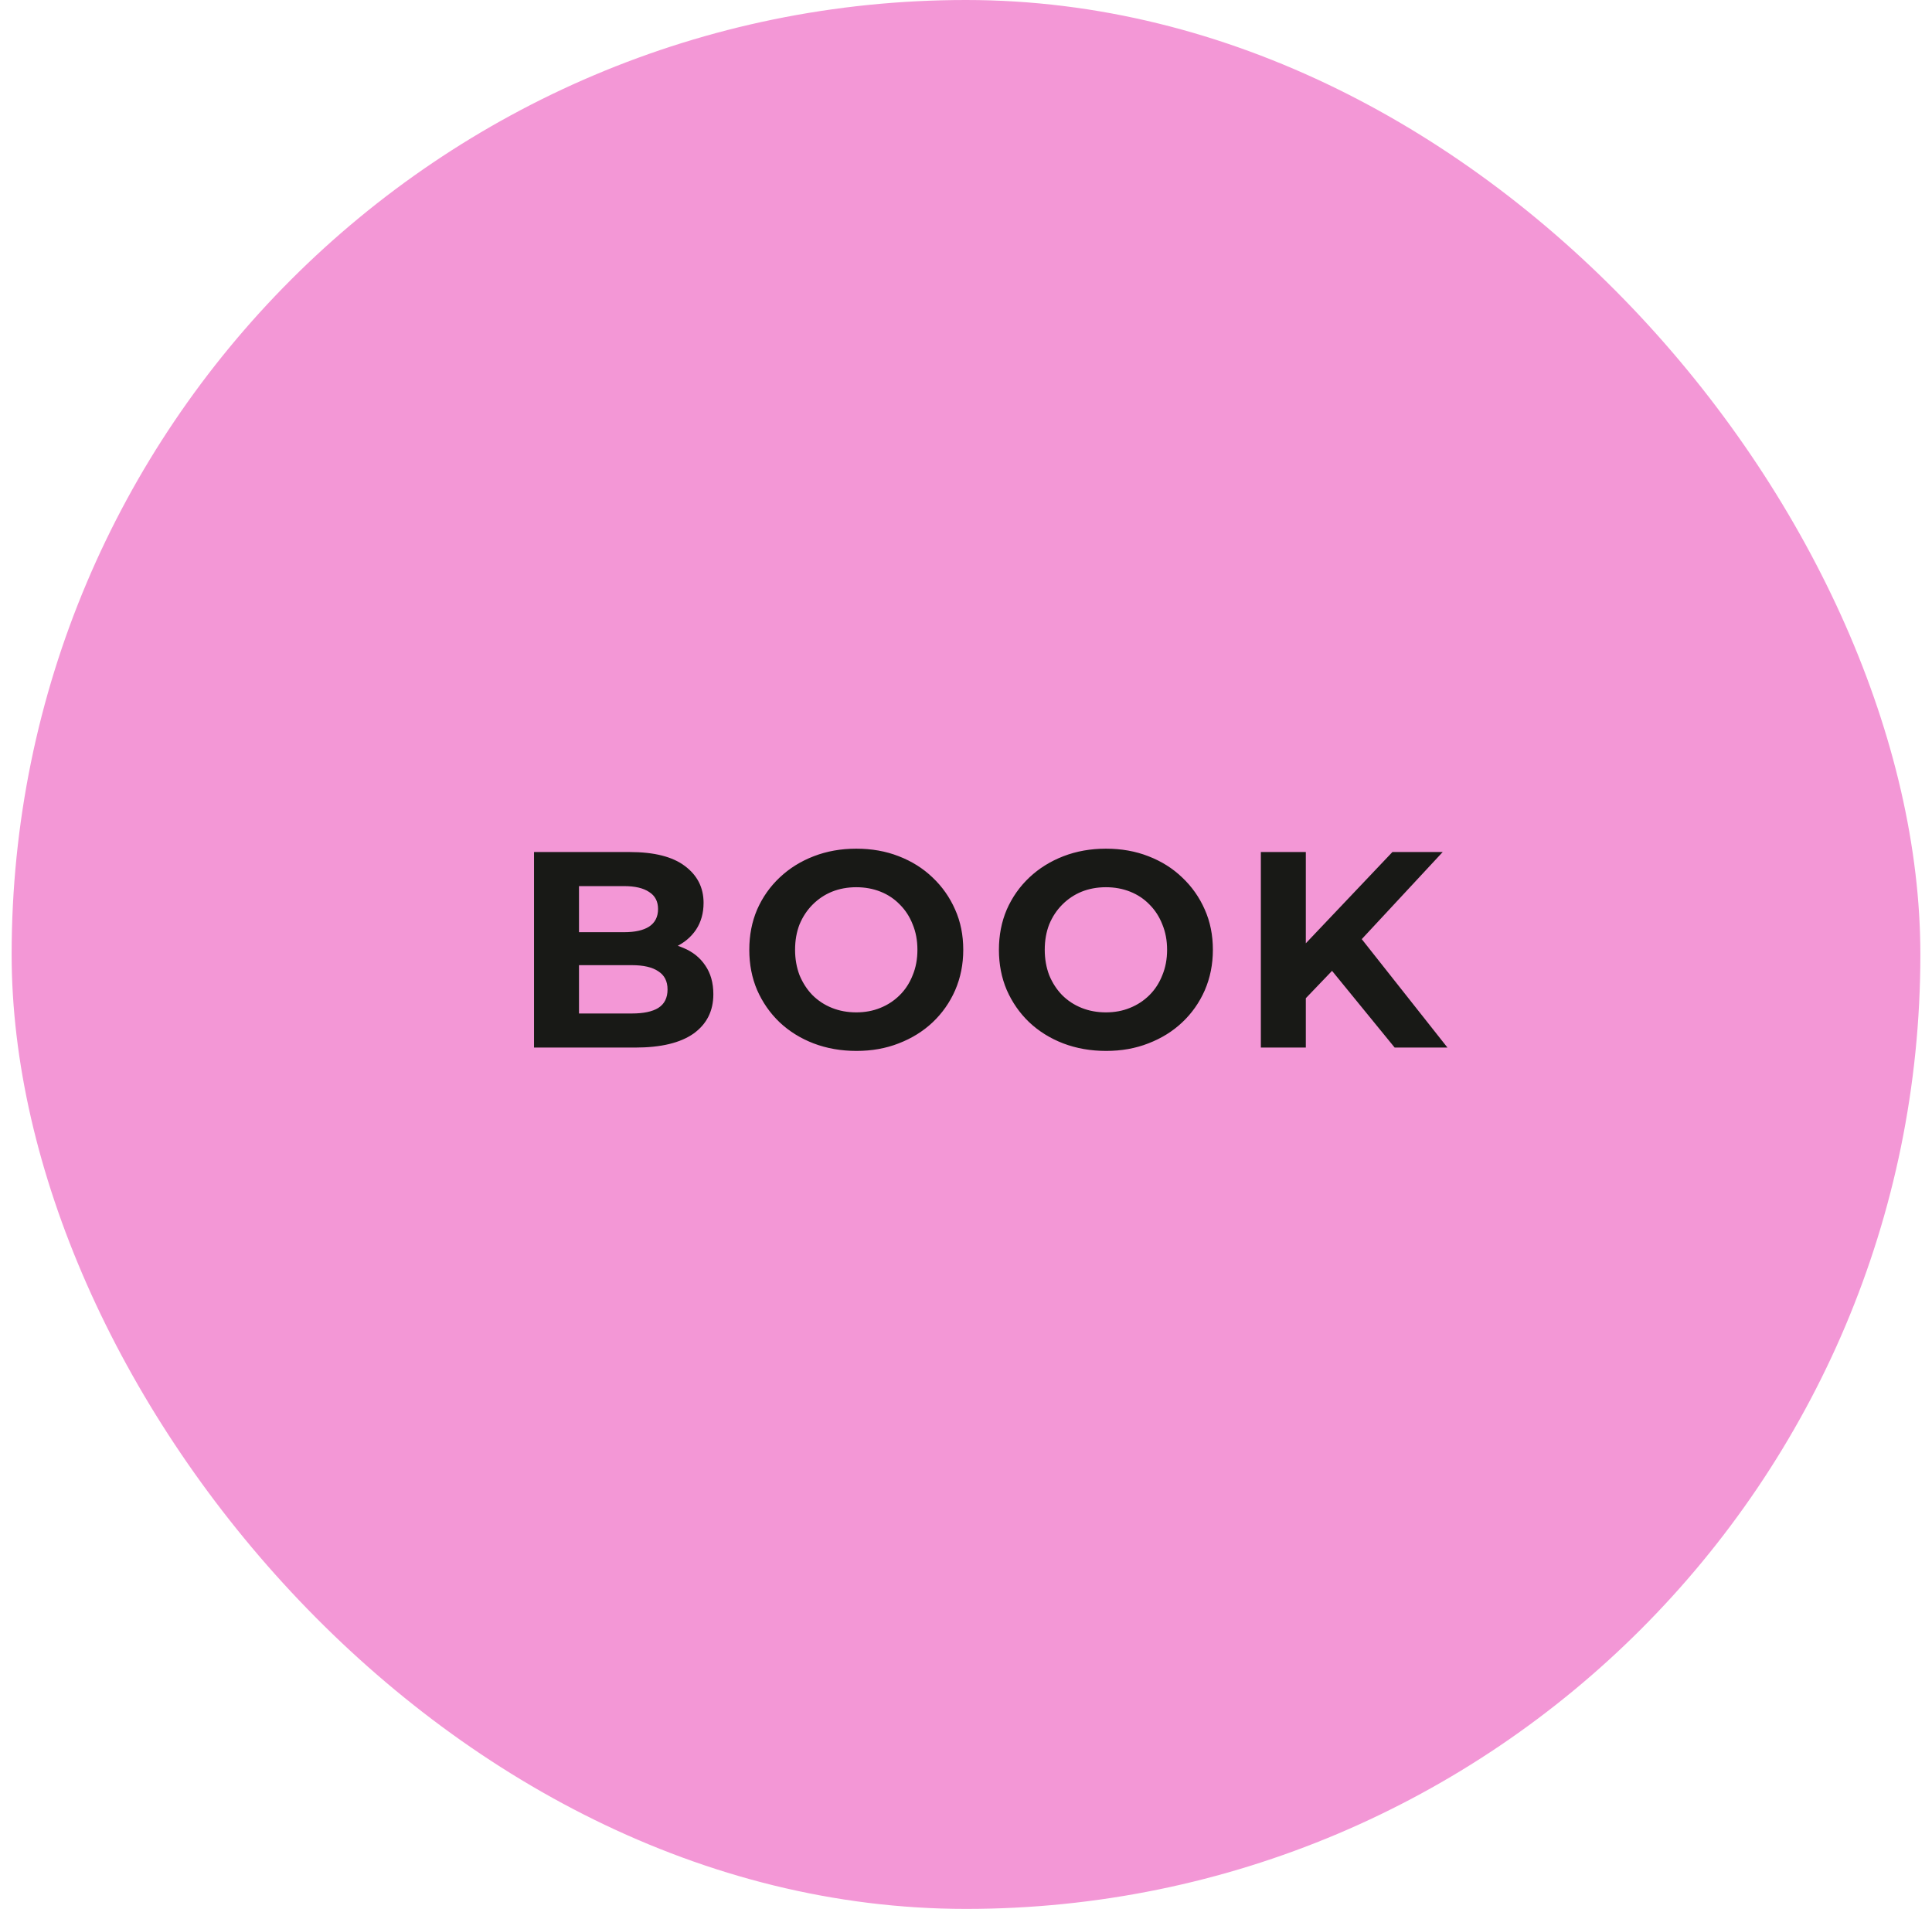 <svg width="83" height="82" viewBox="0 0 83 82" fill="none" xmlns="http://www.w3.org/2000/svg">
<rect x="0.5" width="82" height="82" rx="41" fill="#F397D6"/>
<path d="M22.942 45V36.6H27.046C28.102 36.6 28.894 36.8 29.422 37.2C29.958 37.6 30.226 38.128 30.226 38.784C30.226 39.224 30.118 39.608 29.902 39.936C29.686 40.256 29.39 40.504 29.014 40.68C28.638 40.856 28.206 40.944 27.718 40.944L27.946 40.452C28.474 40.452 28.942 40.54 29.35 40.716C29.758 40.884 30.074 41.136 30.298 41.472C30.53 41.808 30.646 42.22 30.646 42.708C30.646 43.428 30.362 43.992 29.794 44.4C29.226 44.8 28.39 45 27.286 45H22.942ZM24.874 43.536H27.142C27.646 43.536 28.026 43.456 28.282 43.296C28.546 43.128 28.678 42.864 28.678 42.504C28.678 42.152 28.546 41.892 28.282 41.724C28.026 41.548 27.646 41.46 27.142 41.46H24.73V40.044H26.806C27.278 40.044 27.638 39.964 27.886 39.804C28.142 39.636 28.27 39.384 28.27 39.048C28.27 38.72 28.142 38.476 27.886 38.316C27.638 38.148 27.278 38.064 26.806 38.064H24.874V43.536ZM36.797 45.144C36.133 45.144 35.517 45.036 34.95 44.82C34.389 44.604 33.901 44.3 33.486 43.908C33.078 43.516 32.758 43.056 32.526 42.528C32.301 42 32.19 41.424 32.19 40.8C32.19 40.176 32.301 39.6 32.526 39.072C32.758 38.544 33.081 38.084 33.498 37.692C33.913 37.3 34.401 36.996 34.962 36.78C35.522 36.564 36.13 36.456 36.785 36.456C37.45 36.456 38.057 36.564 38.609 36.78C39.169 36.996 39.654 37.3 40.062 37.692C40.477 38.084 40.801 38.544 41.033 39.072C41.266 39.592 41.382 40.168 41.382 40.8C41.382 41.424 41.266 42.004 41.033 42.54C40.801 43.068 40.477 43.528 40.062 43.92C39.654 44.304 39.169 44.604 38.609 44.82C38.057 45.036 37.453 45.144 36.797 45.144ZM36.785 43.488C37.161 43.488 37.505 43.424 37.818 43.296C38.138 43.168 38.417 42.984 38.657 42.744C38.898 42.504 39.081 42.22 39.209 41.892C39.346 41.564 39.413 41.2 39.413 40.8C39.413 40.4 39.346 40.036 39.209 39.708C39.081 39.38 38.898 39.096 38.657 38.856C38.425 38.616 38.15 38.432 37.83 38.304C37.51 38.176 37.161 38.112 36.785 38.112C36.41 38.112 36.062 38.176 35.742 38.304C35.429 38.432 35.154 38.616 34.913 38.856C34.673 39.096 34.486 39.38 34.349 39.708C34.221 40.036 34.157 40.4 34.157 40.8C34.157 41.192 34.221 41.556 34.349 41.892C34.486 42.22 34.669 42.504 34.901 42.744C35.142 42.984 35.422 43.168 35.742 43.296C36.062 43.424 36.41 43.488 36.785 43.488ZM47.523 45.144C46.858 45.144 46.242 45.036 45.675 44.82C45.114 44.604 44.627 44.3 44.211 43.908C43.803 43.516 43.483 43.056 43.251 42.528C43.026 42 42.914 41.424 42.914 40.8C42.914 40.176 43.026 39.6 43.251 39.072C43.483 38.544 43.806 38.084 44.222 37.692C44.639 37.3 45.127 36.996 45.687 36.78C46.246 36.564 46.855 36.456 47.511 36.456C48.175 36.456 48.782 36.564 49.334 36.78C49.895 36.996 50.379 37.3 50.786 37.692C51.203 38.084 51.526 38.544 51.758 39.072C51.99 39.592 52.106 40.168 52.106 40.8C52.106 41.424 51.99 42.004 51.758 42.54C51.526 43.068 51.203 43.528 50.786 43.92C50.379 44.304 49.895 44.604 49.334 44.82C48.782 45.036 48.178 45.144 47.523 45.144ZM47.511 43.488C47.886 43.488 48.23 43.424 48.542 43.296C48.862 43.168 49.142 42.984 49.383 42.744C49.623 42.504 49.806 42.22 49.934 41.892C50.071 41.564 50.139 41.2 50.139 40.8C50.139 40.4 50.071 40.036 49.934 39.708C49.806 39.38 49.623 39.096 49.383 38.856C49.151 38.616 48.874 38.432 48.554 38.304C48.234 38.176 47.886 38.112 47.511 38.112C47.135 38.112 46.786 38.176 46.467 38.304C46.154 38.432 45.879 38.616 45.639 38.856C45.398 39.096 45.211 39.38 45.075 39.708C44.947 40.036 44.883 40.4 44.883 40.8C44.883 41.192 44.947 41.556 45.075 41.892C45.211 42.22 45.395 42.504 45.627 42.744C45.867 42.984 46.147 43.168 46.467 43.296C46.786 43.424 47.135 43.488 47.511 43.488ZM55.907 43.08L55.8 40.836L59.819 36.6H61.98L58.355 40.5L57.276 41.652L55.907 43.08ZM54.167 45V36.6H56.099V45H54.167ZM59.916 45L56.928 41.34L58.2 39.96L62.184 45H59.916Z" fill="#181916"/>
</svg>
